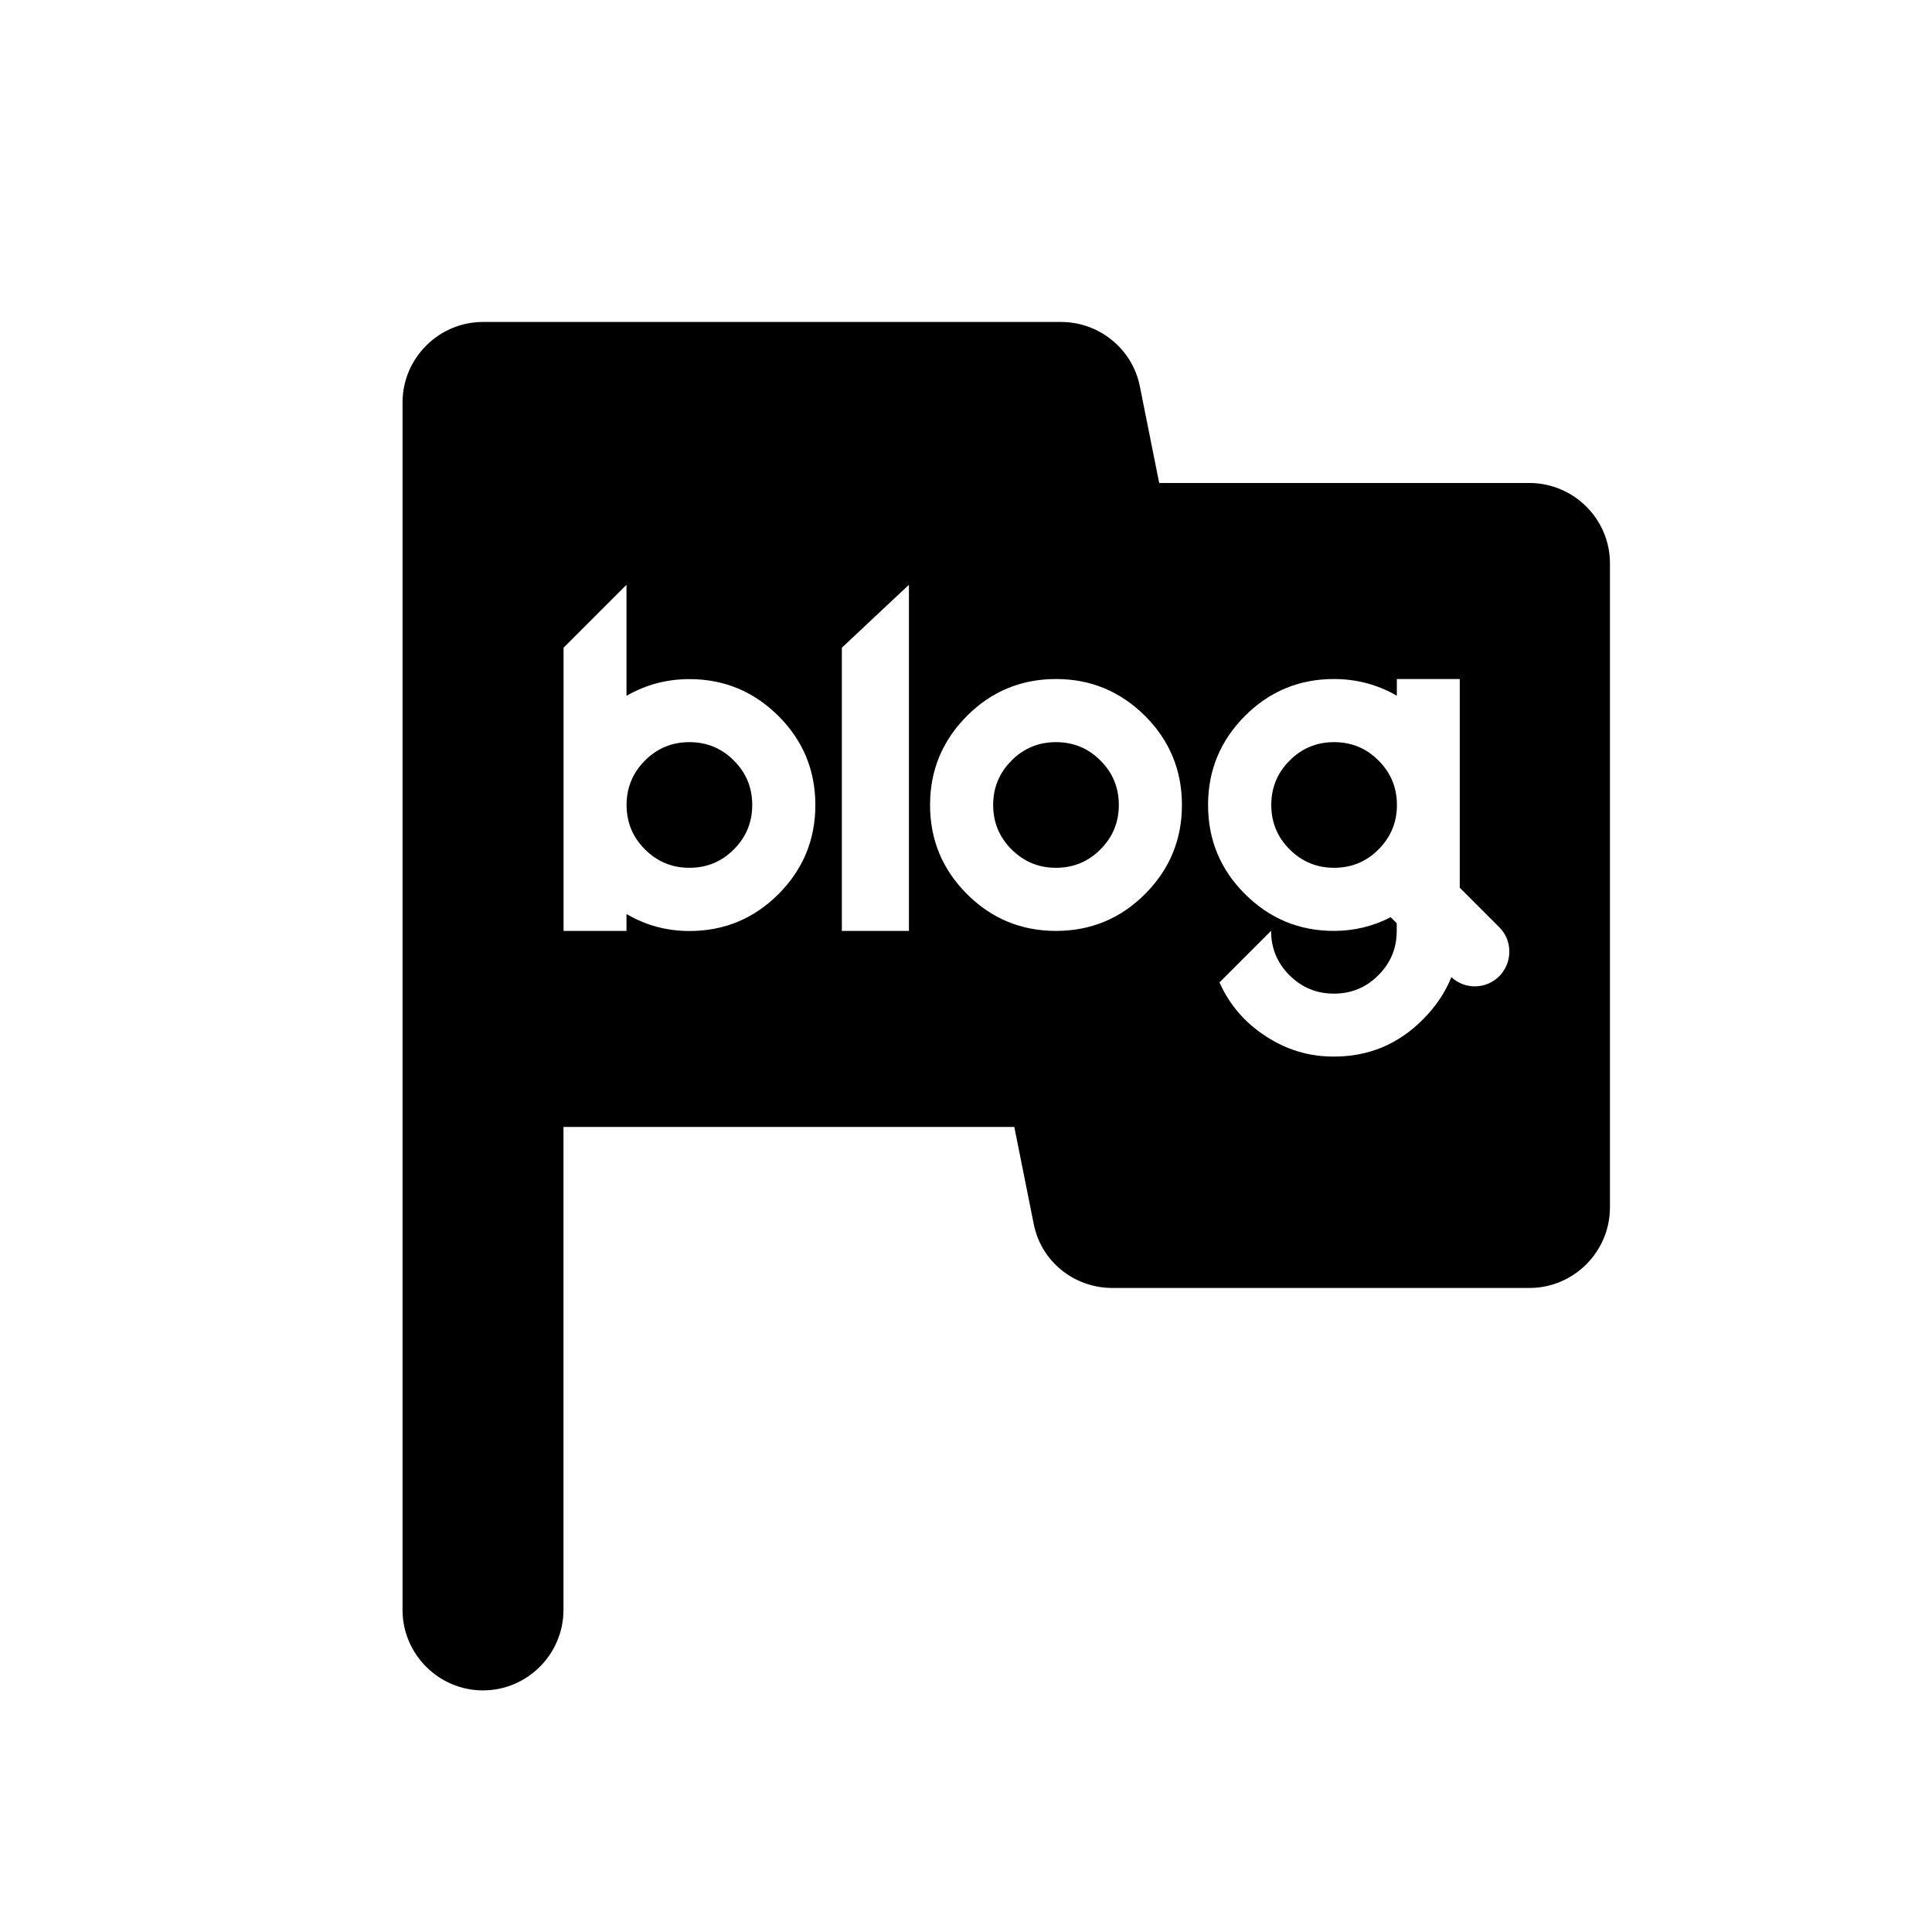 <?xml version="1.0" encoding="utf-8"?>
<!-- Generator: Adobe Illustrator 26.0.2, SVG Export Plug-In . SVG Version: 6.00 Build 0)  -->
<svg version="1.1" id="레이어_4" xmlns="http://www.w3.org/2000/svg" xmlns:xlink="http://www.w3.org/1999/xlink" x="0px"
	 y="0px" viewBox="0 0 2048 2048" style="enable-background:new 0 0 2048 2048;" xml:space="preserve">
<path d="M1119.4,786.7c-18.4,0-34.2,6.5-47.1,19.5c-13,13-19.5,28.7-19.5,47.1s6.5,34.2,19.5,47.1c13,13,28.7,19.5,47.1,19.5
	c18.4,0,34.2-6.5,47.1-19.5c13-13,19.5-28.7,19.5-47.1s-6.5-34.2-19.5-47.1C1153.6,793.2,1137.8,786.7,1119.4,786.7z"/>
<path d="M730.8,786.7c-18.4,0-34.2,6.5-47.1,19.5c-13,13-19.5,28.7-19.5,47.1s6.5,34.2,19.5,47.1c13,13,28.7,19.5,47.1,19.5
	s34.2-6.5,47.1-19.5c13-13,19.5-28.7,19.5-47.1s-6.5-34.2-19.5-47.1C765,793.2,749.2,786.7,730.8,786.7z"/>
<path d="M1414.2,786.7c-18.4,0-34.2,6.5-47.1,19.5c-13,13-19.5,28.7-19.5,47.1s6.5,34.2,19.5,47.1c13,13,28.7,19.5,47.1,19.5
	s34.2-6.5,47.1-19.5c13-13,19.5-28.7,19.5-47.1s-6.5-34.2-19.5-47.1C1448.4,793.2,1432.6,786.7,1414.2,786.7z"/>
<path d="M1621.3,512h-392.5l-20.5-102.4c-7.7-39.3-42.7-68.3-83.6-68.3H512c-46.9,0-85.3,38.4-85.3,85.3v1280
	c0,46.9,38.4,85.3,85.3,85.3s85.3-38.4,85.3-85.3v-512h477.9l20.5,102.4c7.7,40.1,42.7,68.3,83.6,68.3h442
	c46.9,0,85.3-38.4,85.3-85.3V597.3C1706.7,550.4,1668.3,512,1621.3,512z M825.2,947.8c-26,26-57.5,39.1-94.4,39.1
	c-24,0-46.2-6-66.7-18v17.9h-66.7V686.6l66.7-66.7v117.7c20.5-11.8,42.7-17.7,66.7-17.7c36.9,0,68.2,13.1,94.4,39.1
	c26,26,39.1,57.5,39.1,94.4C864.3,890.3,851.2,921.7,825.2,947.8z M963.5,986.8h-71.1V686.6l71.1-66.7V986.8z M1213.8,947.7
	c-26,26-57.5,39.1-94.4,39.1c-37,0-68.4-13.1-94.4-39.1c-26-26-39.1-57.5-39.1-94.4c0-36.9,13.1-68.2,39.1-94.4
	c26-26,57.5-39.1,94.4-39.1c36.9,0,68.2,13.1,94.4,39.1c26,26,39.1,57.5,39.1,94.4C1252.9,890.2,1239.8,921.6,1213.8,947.7z
	 M1589.3,1034.8c-14,14-36.4,14.4-50.8,1c-6.5,16.3-16.6,31.3-30.2,44.9c-26,26.2-57.4,39.3-94.1,39.3c-26.5,0.2-50.8-7.2-73.1-22
	c-21.7-14.2-37.9-33.1-48.4-56.6l54.7-54.7c0,18.4,6.5,34.2,19.5,47.1c13,13,28.7,19.5,47.1,19.5c18.4,0,34.2-6.5,47.1-19.5
	c13.1-13.1,19.5-28.7,19.5-47.1v-8l-6.4-6.4c-18.7,9.6-38.8,14.5-60.2,14.5c-36.9,0-68.2-13.1-94.3-39.1s-39.1-57.5-39.1-94.4
	s13.1-68.2,39.1-94.4c26-26,57.5-39.1,94.3-39.1c24,0,46.2,5.9,66.7,17.7v-17.7h66.7V941l42,42
	C1603.5,996.9,1603.5,1020.5,1589.3,1034.8z"/>
</svg>
